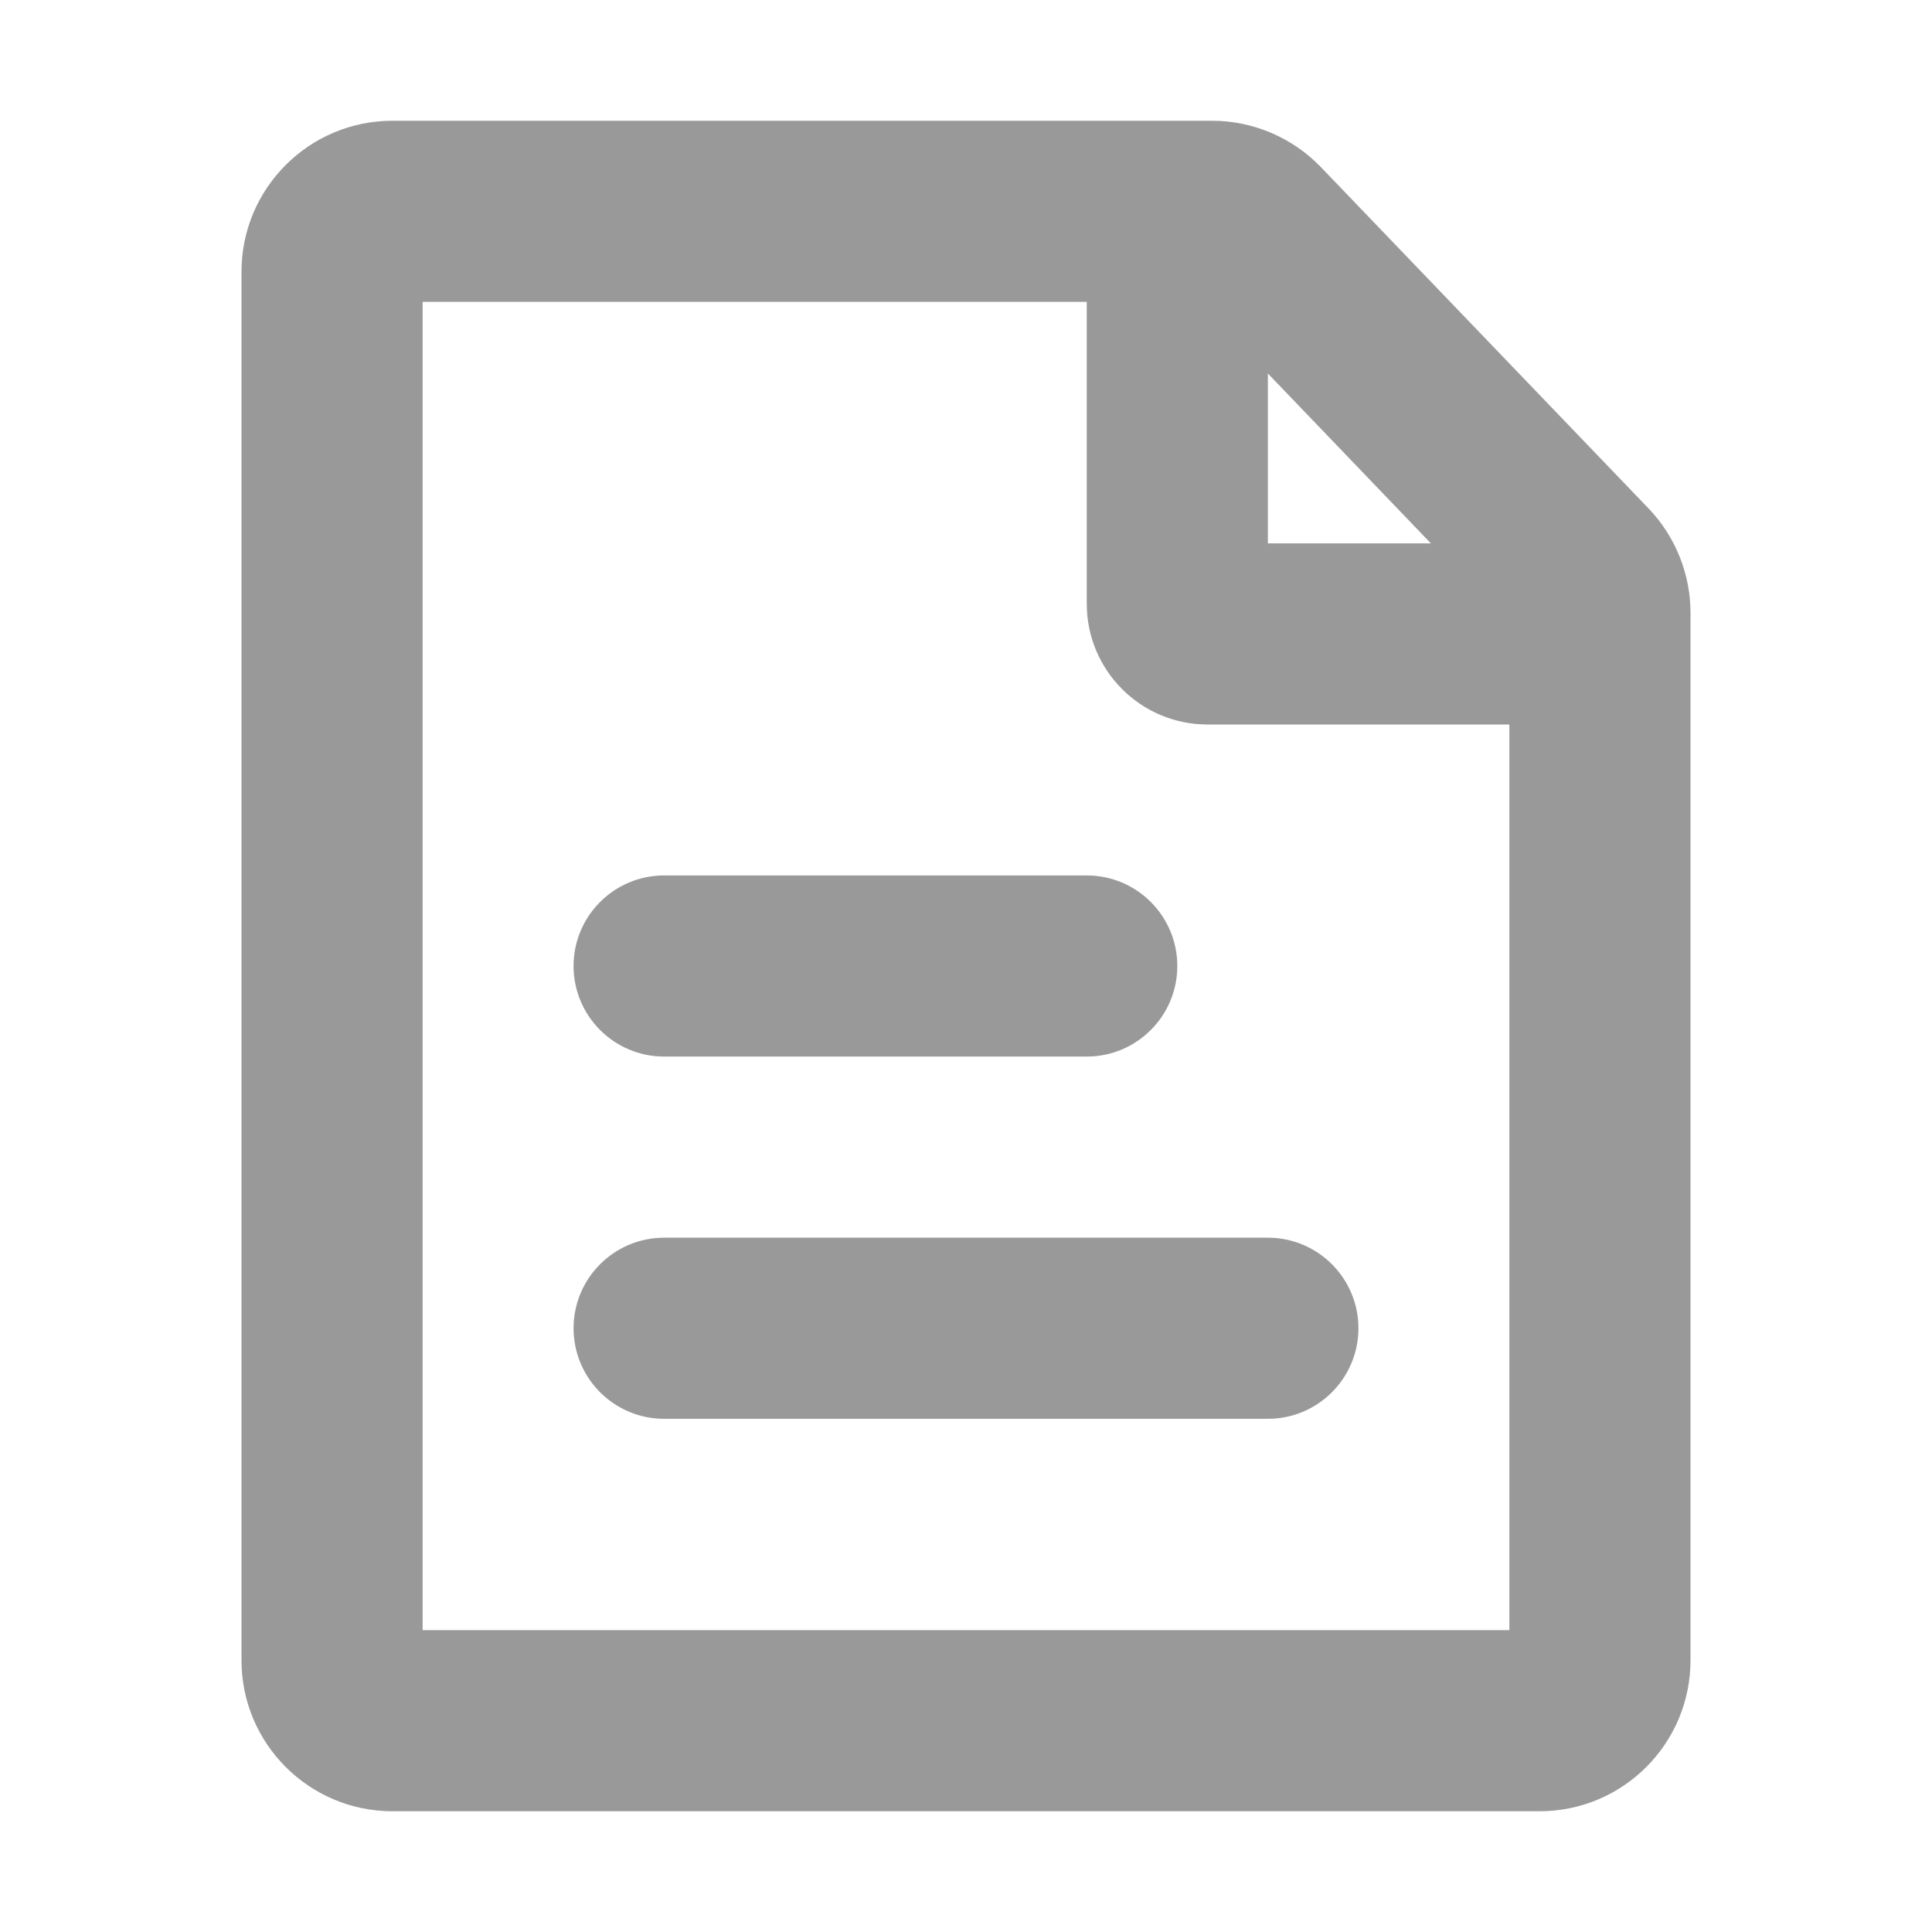 <svg width="16" height="16" viewBox="0 0 16 16" fill="none" xmlns="http://www.w3.org/2000/svg">
    <path
        d="M4.75 8C4.75 7.586 5.086 7.25 5.5 7.25H9C9.414 7.25 9.75 7.586 9.75 8C9.75 8.414 9.414 8.75 9 8.75H5.5C5.086 8.75 4.75 8.414 4.75 8Z"
        fill="#999999" />
    <path
        d="M5.5 10.25C5.086 10.25 4.75 10.586 4.75 11C4.75 11.414 5.086 11.75 5.5 11.75H10.5C10.914 11.75 11.25 11.414 11.25 11C11.25 10.586 10.914 10.25 10.5 10.25H5.5Z"
        fill="#999999" />
    <path fill-rule="evenodd" clip-rule="evenodd"
        d="M3.25 1C2.56 1 2 1.56 2 2.25V13.75C2 14.44 2.56 15 3.25 15H12.75C13.44 15 14 14.44 14 13.75V5.076C14 4.753 13.875 4.443 13.652 4.21L10.939 1.384C10.703 1.139 10.377 1 10.037 1H3.25ZM3.5 13.5V2.5H9V5C9 5.552 9.448 6 10 6H12.5V13.5H3.5ZM11.85 4.5L10.5 3.093V4.5H11.85Z"
        fill="#999999" />
</svg>